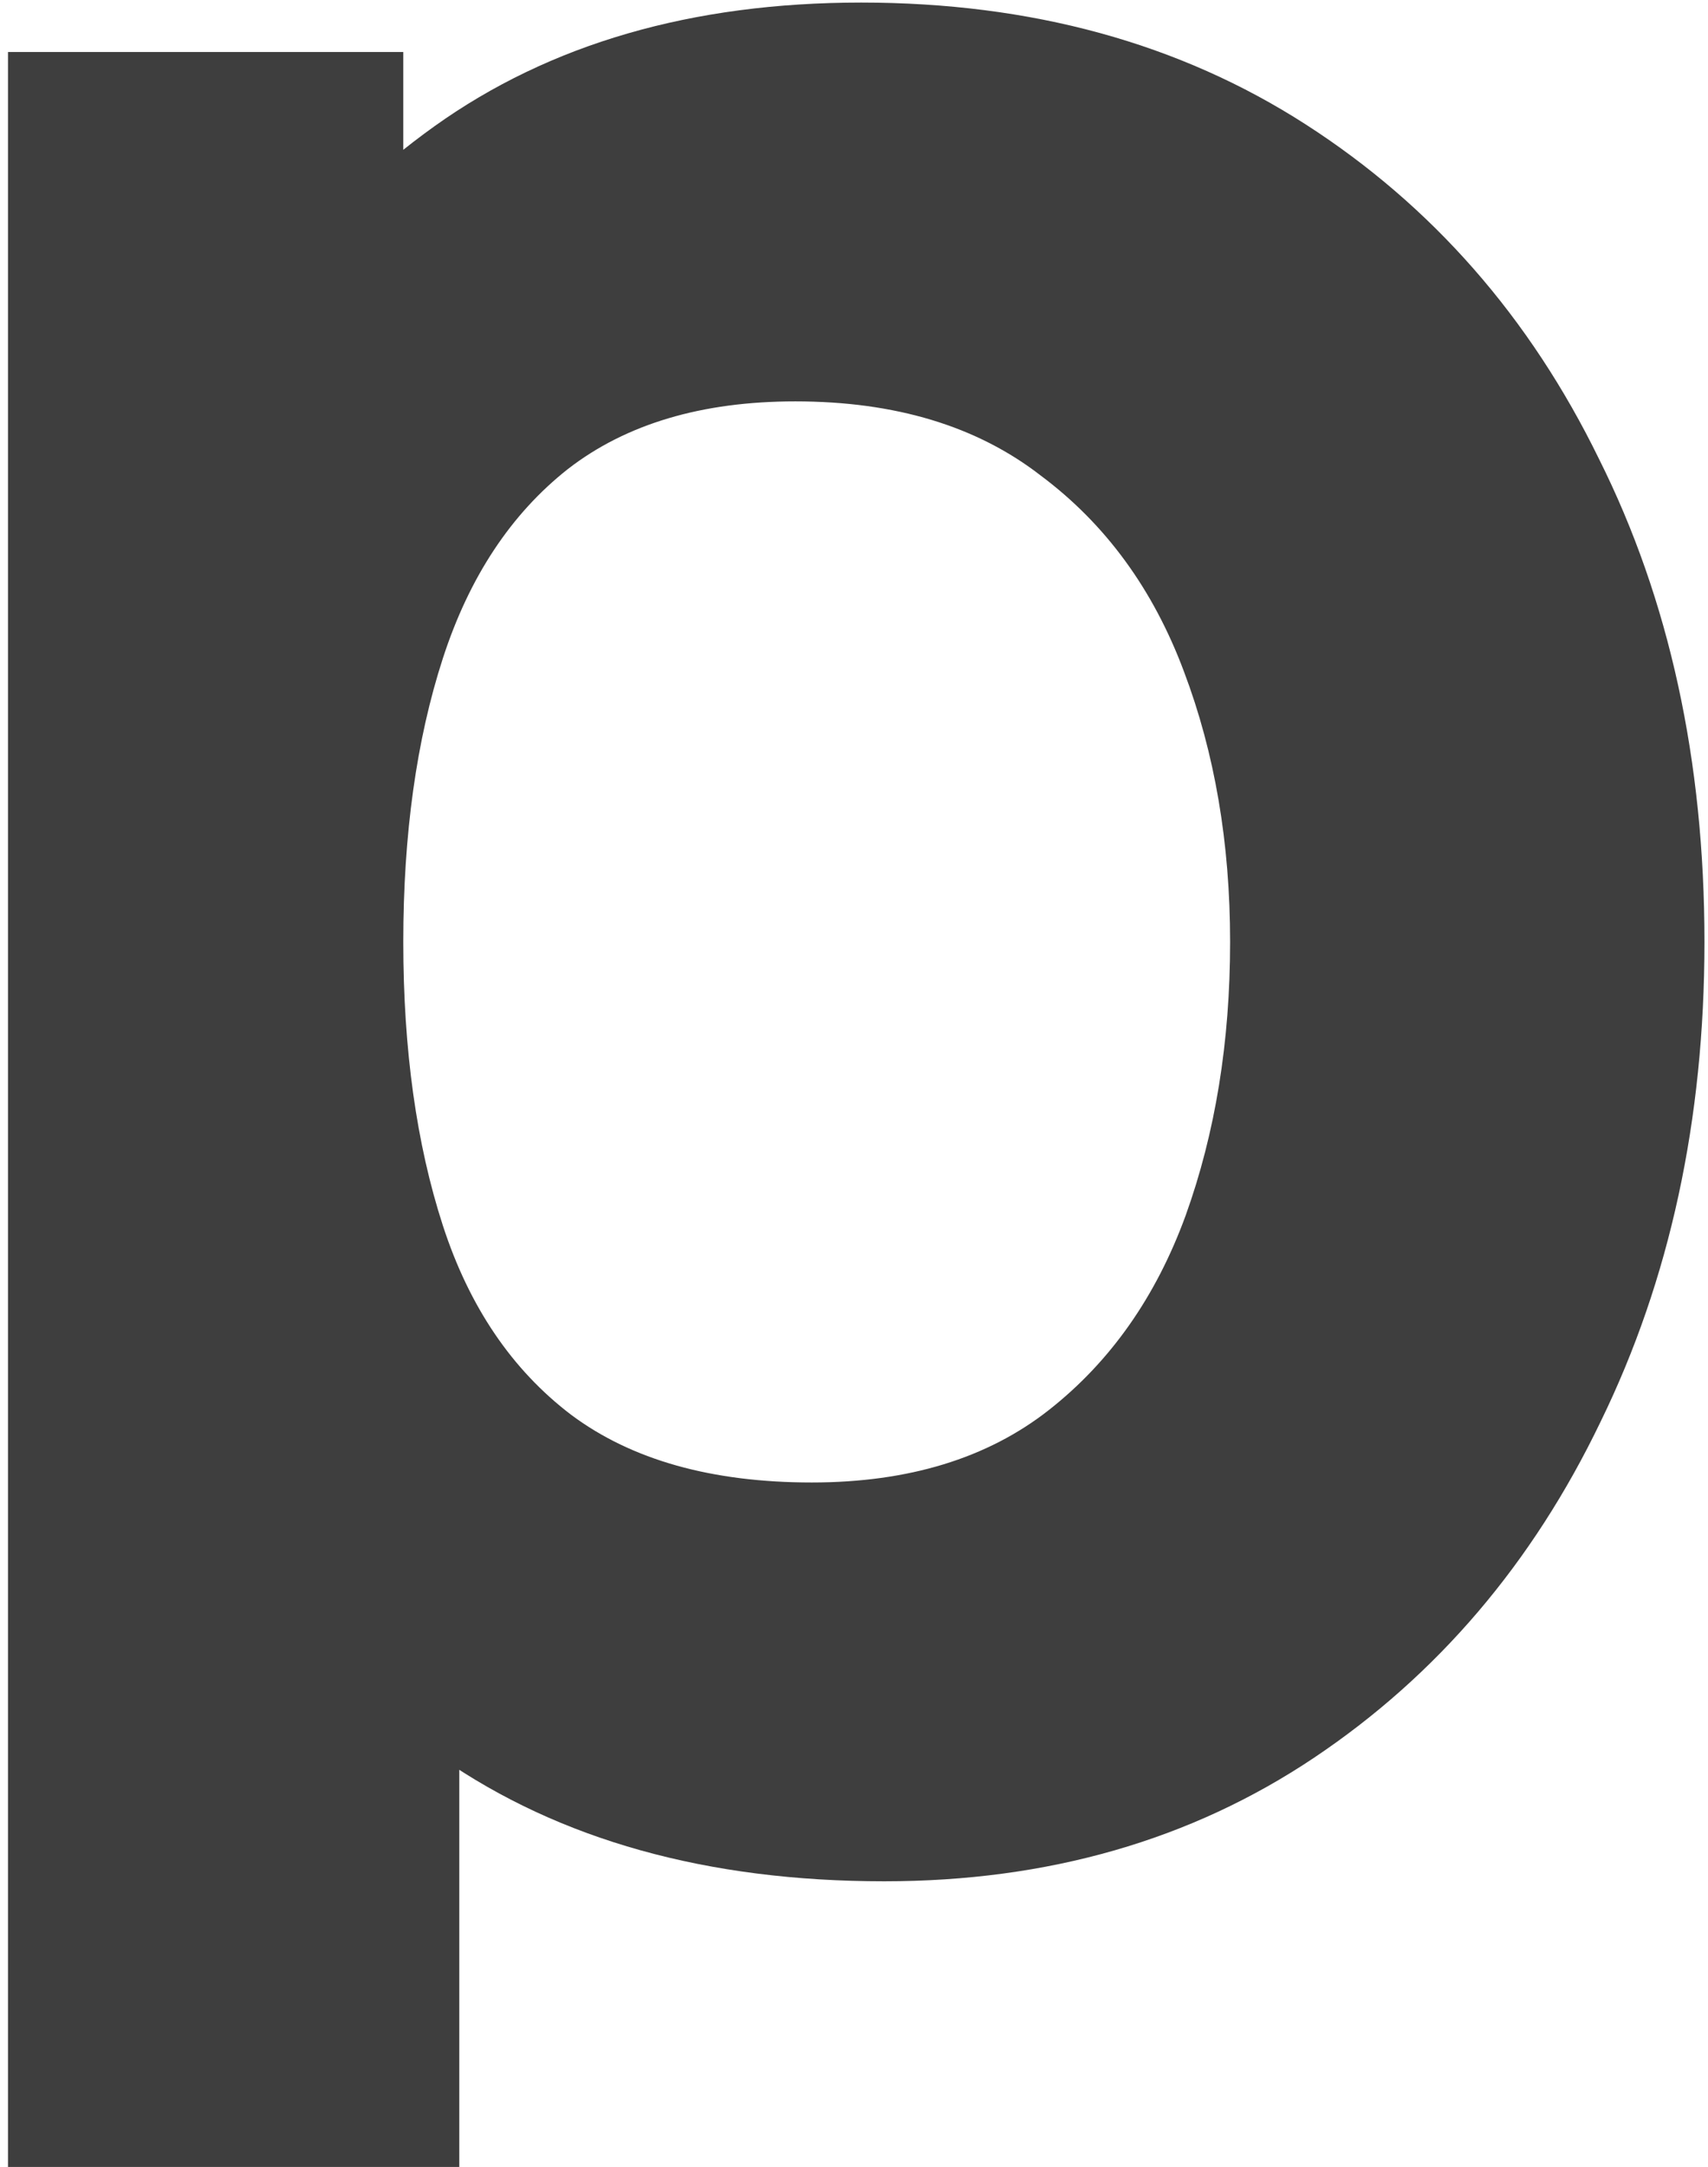 <?xml version="1.0" encoding="UTF-8"?> <svg xmlns="http://www.w3.org/2000/svg" width="153" height="194" viewBox="0 0 153 194" fill="none"><path d="M79.208 168.426C63.372 168.426 50.142 164.738 39.519 157.361C28.896 149.984 20.88 139.951 15.47 127.262C10.159 114.574 7.503 100.262 7.503 84.328C7.503 68.393 10.159 54.082 15.47 41.393C20.782 28.705 28.601 18.672 38.929 11.295C49.257 3.918 61.995 0.23 77.142 0.23C92.388 0.23 105.667 3.869 116.978 11.148C128.29 18.426 137.044 28.41 143.241 41.098C149.536 53.688 152.683 68.098 152.683 84.328C152.683 100.262 149.585 114.574 143.388 127.262C137.29 139.951 128.732 149.984 117.716 157.361C106.7 164.738 93.864 168.426 79.208 168.426ZM0.716 194L0.716 4.656H36.126V113.836H41.142V194H0.716ZM72.716 132.721C81.372 132.721 88.454 130.557 93.962 126.23C99.47 121.902 103.552 116.098 106.208 108.82C108.864 101.443 110.191 93.279 110.191 84.328C110.191 75.475 108.814 67.41 106.06 60.131C103.306 52.754 99.028 46.902 93.224 42.574C87.519 38.148 80.192 35.934 71.241 35.934C62.88 35.934 56.093 37.951 50.88 41.984C45.765 46.016 42.028 51.672 39.667 58.951C37.306 66.23 36.126 74.689 36.126 84.328C36.126 93.967 37.306 102.426 39.667 109.705C42.028 116.984 45.864 122.639 51.175 126.672C56.585 130.705 63.765 132.721 72.716 132.721Z" fill="#3E3E3E"></path></svg> 